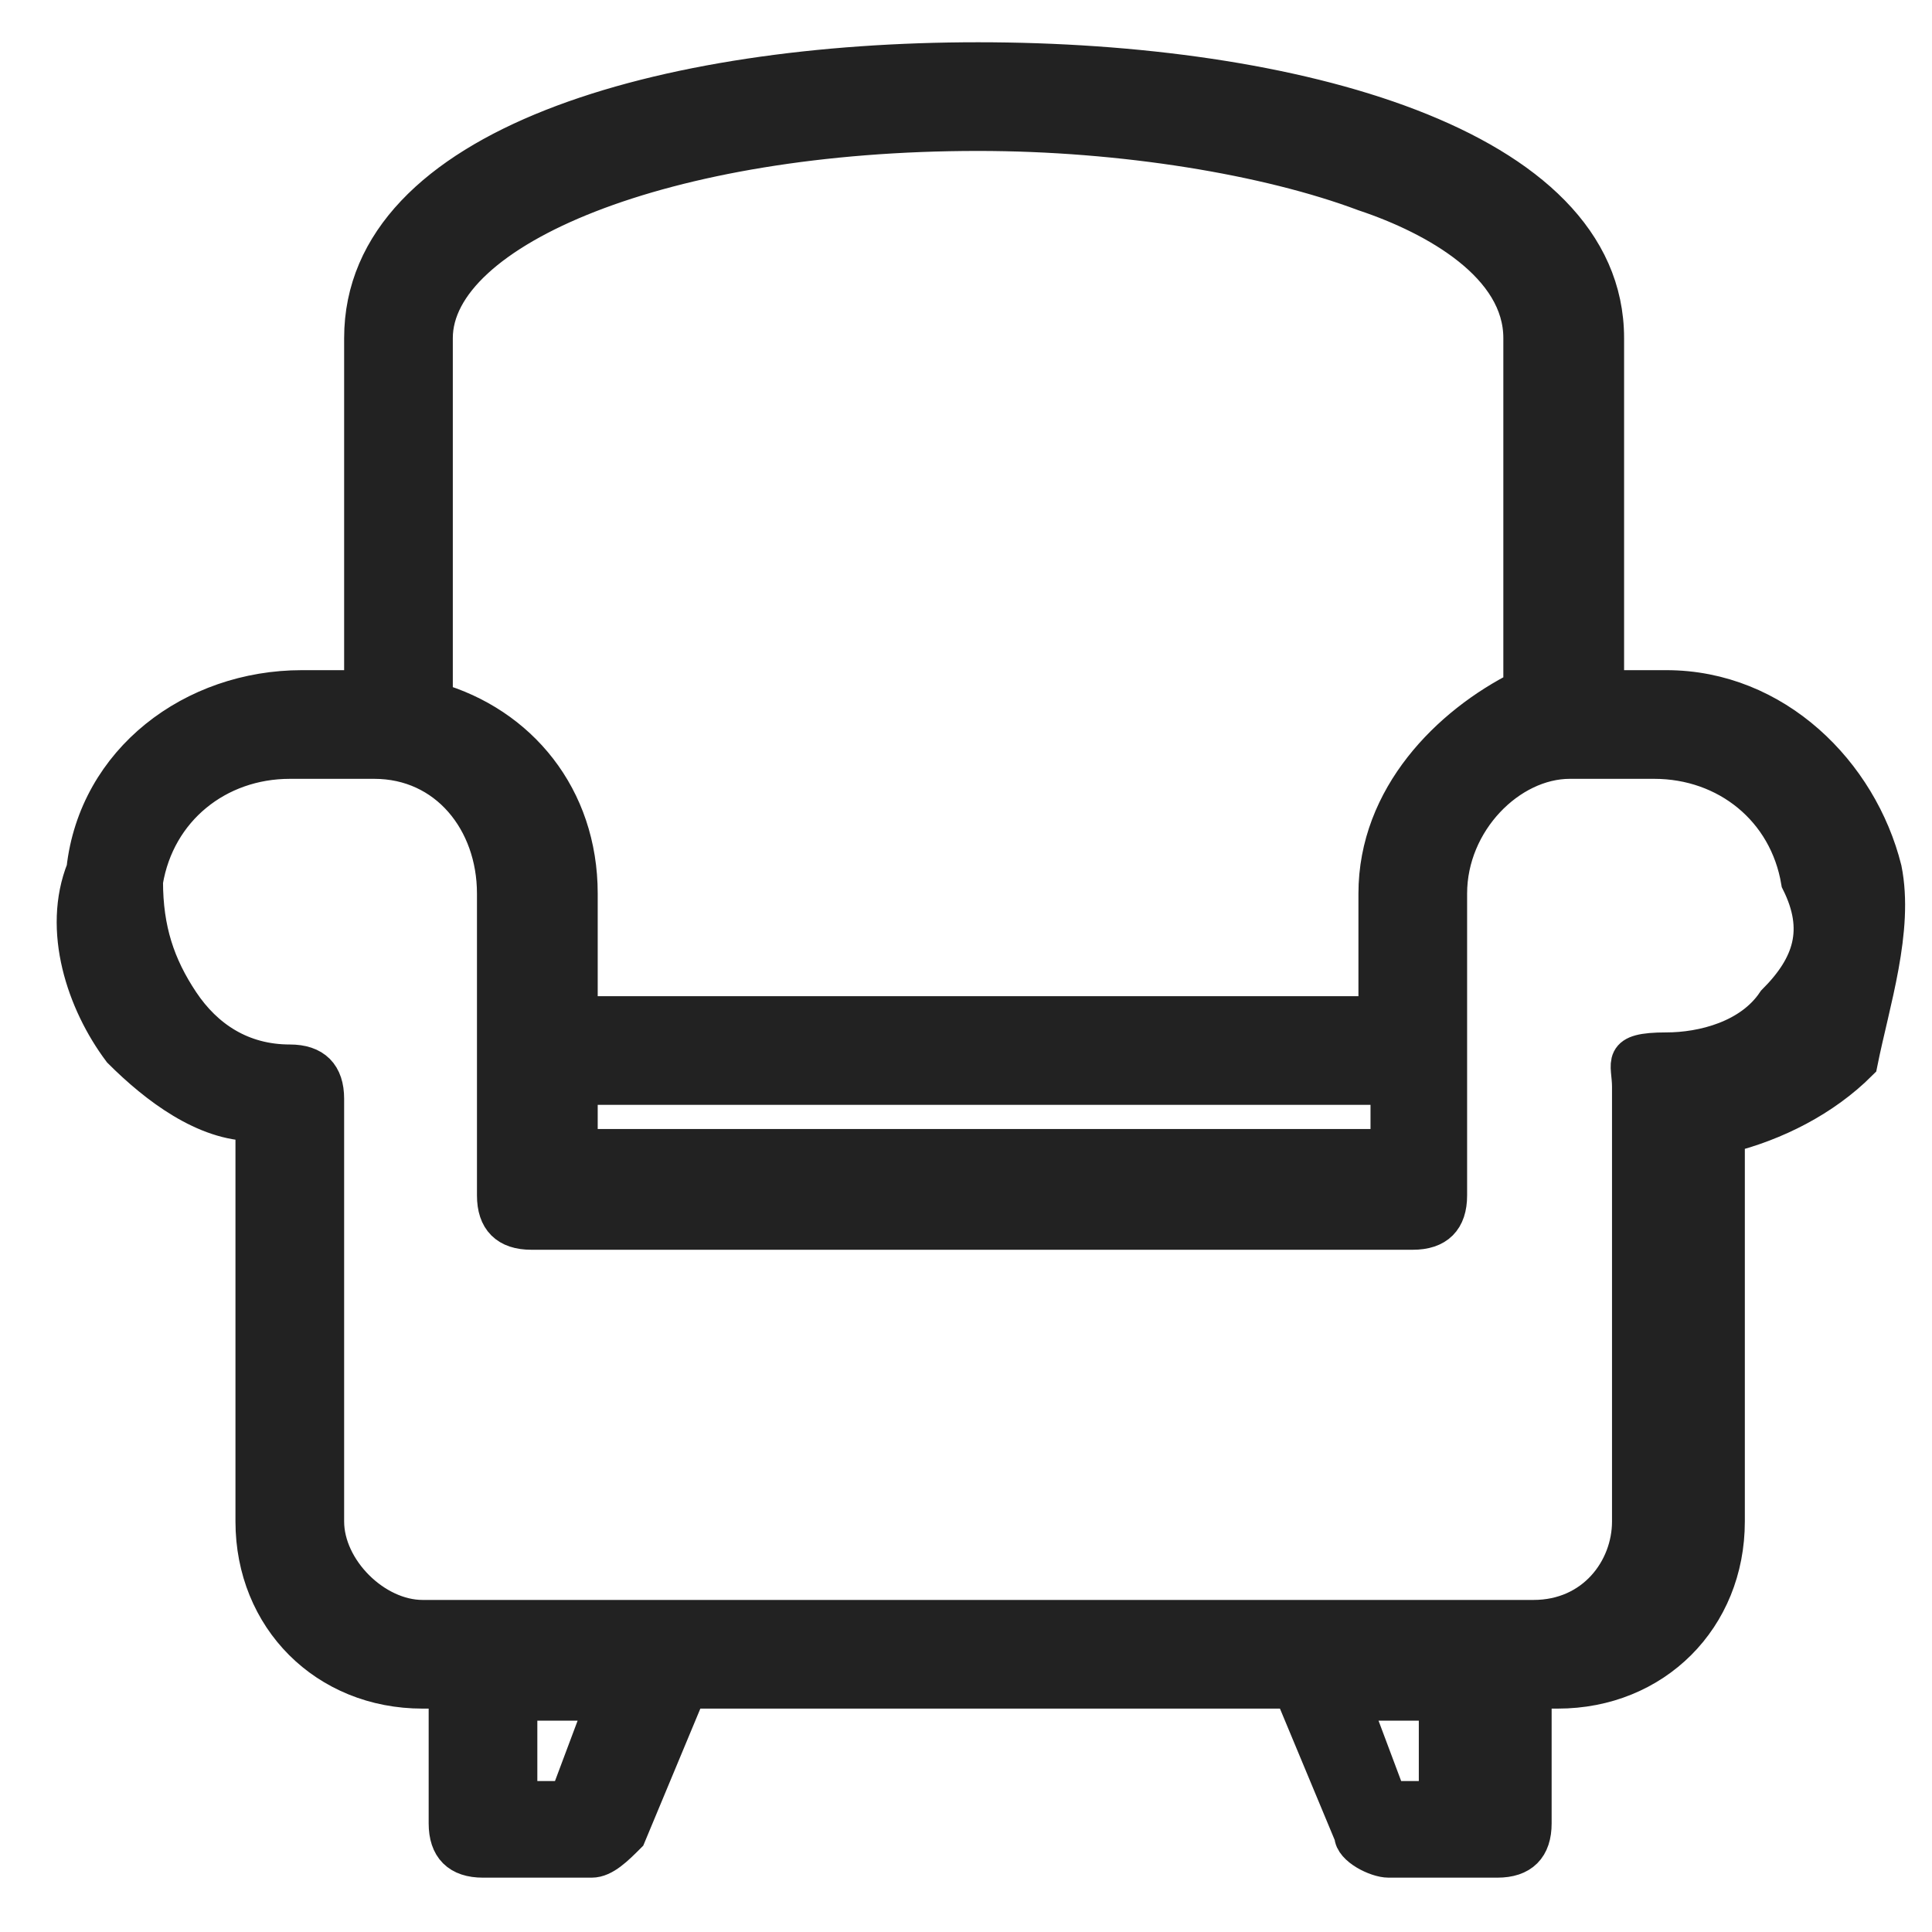 <?xml version="1.0" encoding="utf-8"?>
<!-- Generator: Adobe Illustrator 21.0.0, SVG Export Plug-In . SVG Version: 6.00 Build 0)  -->
<svg version="1.1" id="Capa_1" xmlns="http://www.w3.org/2000/svg" xmlns:xlink="http://www.w3.org/1999/xlink" x="0px" y="0px"
	 viewBox="0 0 16 16" style="enable-background:new 0 0 16 16;" xml:space="preserve">
<style type="text/css">
	.st0{fill:#222222;stroke:#222222;stroke-width:0.3;}
</style>
<path class="st0" d="M15.6,7.2c-0.2-0.8-0.9-1.5-1.8-1.5h-0.5V2.8c0-1.6-2.6-2.3-5.2-2.3C5.5,0.5,3,1.2,3,2.8v2.9H2.5
	c-0.9,0-1.7,0.6-1.8,1.5C0.5,7.7,0.7,8.3,1,8.7c0.3,0.3,0.7,0.6,1.1,0.6v3.3c0,0.8,0.6,1.4,1.4,1.4h0.2v1.1c0,0.2,0.1,0.3,0.3,0.3
	h0.9c0.1,0,0.2-0.1,0.3-0.2l0.5-1.2h5l0.5,1.2c0,0.1,0.2,0.2,0.3,0.2h0.9c0.2,0,0.3-0.1,0.3-0.3v-1.1h0.2c0.8,0,1.4-0.6,1.4-1.4V9.4
	c0.4-0.1,0.8-0.3,1.1-0.6C15.5,8.3,15.7,7.7,15.6,7.2L15.6,7.2z M8.1,1.1c1.2,0,2.4,0.2,3.2,0.5c0.6,0.2,1.3,0.6,1.3,1.2v2.9
	C12,6,11.4,6.6,11.4,7.4v1H4.8v-1c0-0.8-0.5-1.4-1.2-1.6V2.8C3.6,1.9,5.5,1.1,8.1,1.1L8.1,1.1z M4.8,9h6.7v0.5H4.8V9z M4.7,14.9H4.3
	v-0.8H5L4.7,14.9z M11.9,14.9h-0.4l-0.3-0.8h0.7V14.9z M14.7,8.3c-0.2,0.3-0.6,0.4-0.9,0.4c-0.4,0-0.3,0.1-0.3,0.3v3.6
	c0,0.4-0.3,0.8-0.8,0.8H3.5c-0.4,0-0.8-0.4-0.8-0.8V9.1c0-0.2-0.1-0.3-0.3-0.3C2,8.8,1.7,8.6,1.5,8.3C1.3,8,1.2,7.7,1.2,7.3
	c0.1-0.6,0.6-1,1.2-1h0.7c0.6,0,1,0.5,1,1.1v2.5c0,0.2,0.1,0.3,0.3,0.3h7.3c0.2,0,0.3-0.1,0.3-0.3V7.4c0-0.6,0.5-1.1,1-1.1h0.7
	c0.6,0,1.1,0.4,1.2,1C15.1,7.7,15,8,14.7,8.3L14.7,8.3z"/>
</svg>
